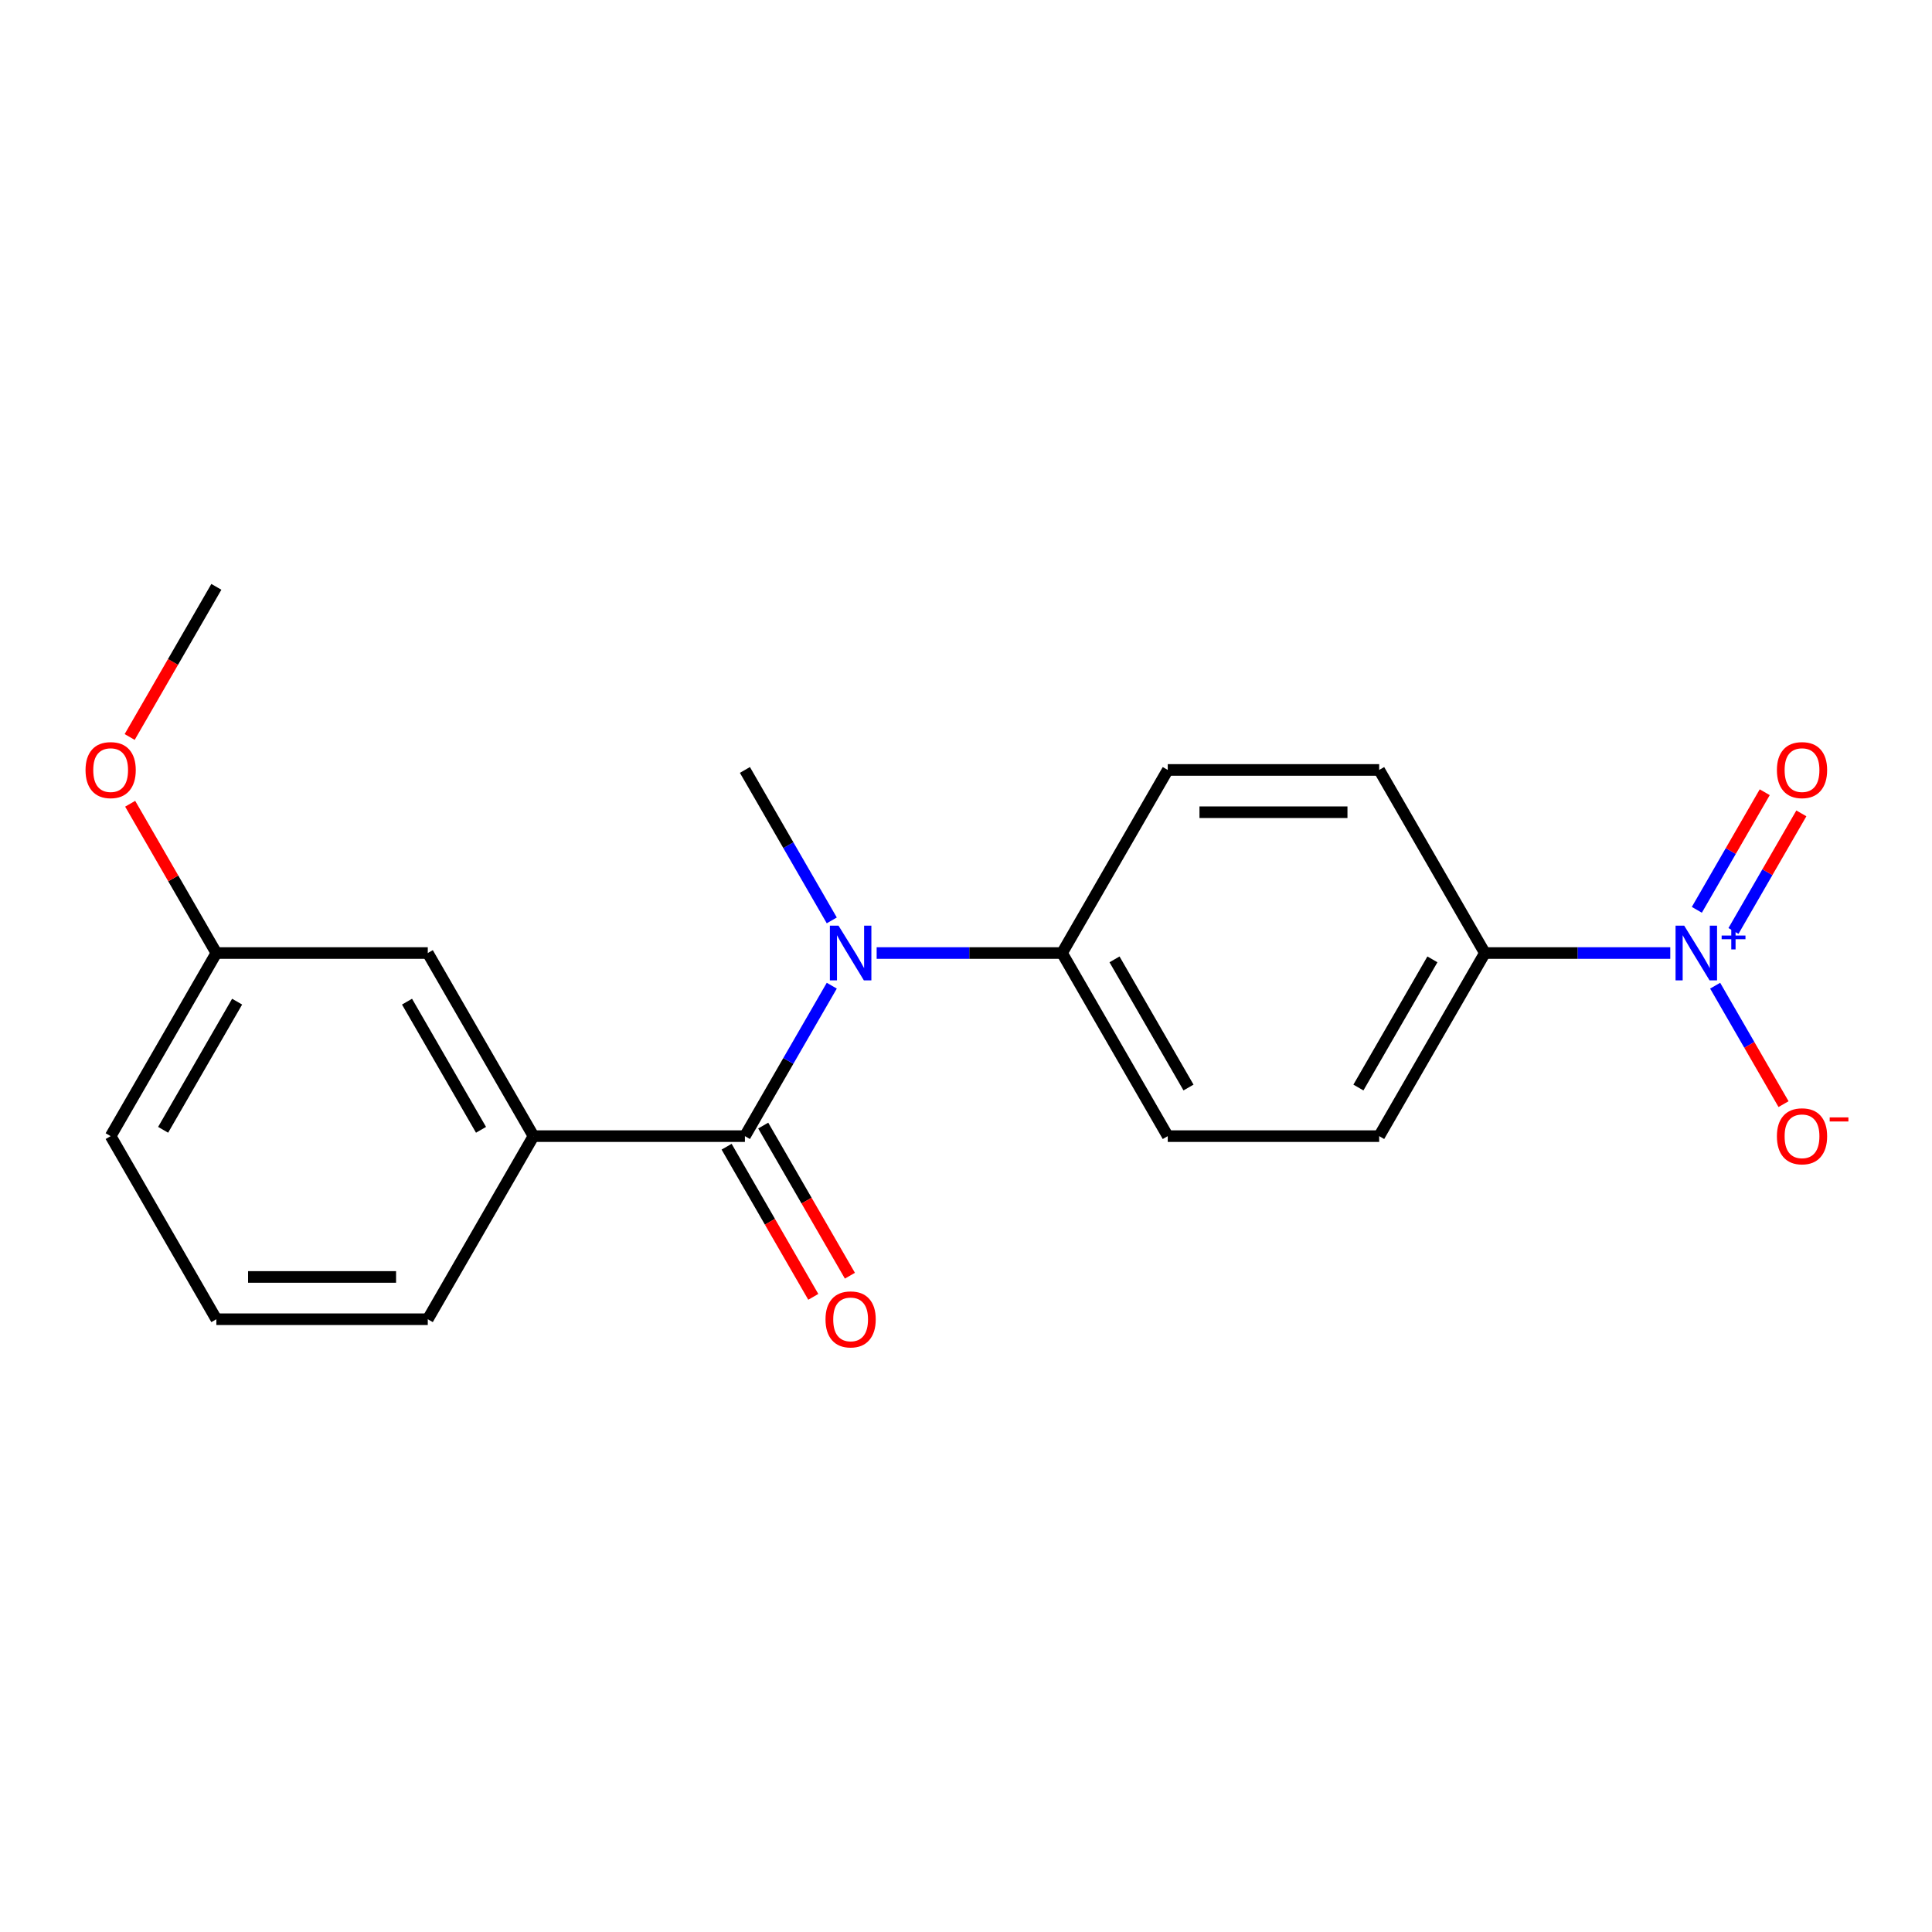 <?xml version='1.0' encoding='iso-8859-1'?>
<svg version='1.1' baseProfile='full'
              xmlns='http://www.w3.org/2000/svg'
                      xmlns:rdkit='http://www.rdkit.org/xml'
                      xmlns:xlink='http://www.w3.org/1999/xlink'
                  xml:space='preserve'
width='1000px' height='1000px' viewBox='0 0 1000 1000'>
<!-- END OF HEADER -->
<rect style='opacity:1.0;fill:#FFFFFF;stroke:none' width='1000' height='1000' x='0' y='0'> </rect>
<path class='bond-3' d='M 864.529,493.291 L 816.551,493.291' style='fill:none;fill-rule:evenodd;stroke:#0000FF;stroke-width:6px;stroke-linecap:butt;stroke-linejoin:miter;stroke-opacity:1' />
<path class='bond-3' d='M 816.551,493.291 L 768.574,493.291' style='fill:none;fill-rule:evenodd;stroke:#000000;stroke-width:6px;stroke-linecap:butt;stroke-linejoin:miter;stroke-opacity:1' />
<path class='bond-4' d='M 887.76,510.187 L 905.457,540.84' style='fill:none;fill-rule:evenodd;stroke:#0000FF;stroke-width:6px;stroke-linecap:butt;stroke-linejoin:miter;stroke-opacity:1' />
<path class='bond-4' d='M 905.457,540.84 L 923.155,571.493' style='fill:none;fill-rule:evenodd;stroke:#FF0000;stroke-width:6px;stroke-linecap:butt;stroke-linejoin:miter;stroke-opacity:1' />
<path class='bond-6' d='M 897.237,481.867 L 914.807,451.434' style='fill:none;fill-rule:evenodd;stroke:#0000FF;stroke-width:6px;stroke-linecap:butt;stroke-linejoin:miter;stroke-opacity:1' />
<path class='bond-6' d='M 914.807,451.434 L 932.378,421.001' style='fill:none;fill-rule:evenodd;stroke:#FF0000;stroke-width:6px;stroke-linecap:butt;stroke-linejoin:miter;stroke-opacity:1' />
<path class='bond-6' d='M 878.283,470.924 L 895.853,440.491' style='fill:none;fill-rule:evenodd;stroke:#0000FF;stroke-width:6px;stroke-linecap:butt;stroke-linejoin:miter;stroke-opacity:1' />
<path class='bond-6' d='M 895.853,440.491 L 913.424,410.058' style='fill:none;fill-rule:evenodd;stroke:#FF0000;stroke-width:6px;stroke-linecap:butt;stroke-linejoin:miter;stroke-opacity:1' />
<path class='bond-0' d='M 385.565,588.061 L 408.046,549.124' style='fill:none;fill-rule:evenodd;stroke:#000000;stroke-width:6px;stroke-linecap:butt;stroke-linejoin:miter;stroke-opacity:1' />
<path class='bond-0' d='M 408.046,549.124 L 430.526,510.187' style='fill:none;fill-rule:evenodd;stroke:#0000FF;stroke-width:6px;stroke-linecap:butt;stroke-linejoin:miter;stroke-opacity:1' />
<path class='bond-2' d='M 385.565,588.061 L 276.134,588.061' style='fill:none;fill-rule:evenodd;stroke:#000000;stroke-width:6px;stroke-linecap:butt;stroke-linejoin:miter;stroke-opacity:1' />
<path class='bond-7' d='M 376.088,593.533 L 398.522,632.39' style='fill:none;fill-rule:evenodd;stroke:#000000;stroke-width:6px;stroke-linecap:butt;stroke-linejoin:miter;stroke-opacity:1' />
<path class='bond-7' d='M 398.522,632.39 L 420.957,671.247' style='fill:none;fill-rule:evenodd;stroke:#FF0000;stroke-width:6px;stroke-linecap:butt;stroke-linejoin:miter;stroke-opacity:1' />
<path class='bond-7' d='M 395.042,582.59 L 417.476,621.447' style='fill:none;fill-rule:evenodd;stroke:#000000;stroke-width:6px;stroke-linecap:butt;stroke-linejoin:miter;stroke-opacity:1' />
<path class='bond-7' d='M 417.476,621.447 L 439.911,660.304' style='fill:none;fill-rule:evenodd;stroke:#FF0000;stroke-width:6px;stroke-linecap:butt;stroke-linejoin:miter;stroke-opacity:1' />
<path class='bond-1' d='M 453.757,493.291 L 501.734,493.291' style='fill:none;fill-rule:evenodd;stroke:#0000FF;stroke-width:6px;stroke-linecap:butt;stroke-linejoin:miter;stroke-opacity:1' />
<path class='bond-1' d='M 501.734,493.291 L 549.712,493.291' style='fill:none;fill-rule:evenodd;stroke:#000000;stroke-width:6px;stroke-linecap:butt;stroke-linejoin:miter;stroke-opacity:1' />
<path class='bond-14' d='M 430.526,476.395 L 408.046,437.458' style='fill:none;fill-rule:evenodd;stroke:#0000FF;stroke-width:6px;stroke-linecap:butt;stroke-linejoin:miter;stroke-opacity:1' />
<path class='bond-14' d='M 408.046,437.458 L 385.565,398.521' style='fill:none;fill-rule:evenodd;stroke:#000000;stroke-width:6px;stroke-linecap:butt;stroke-linejoin:miter;stroke-opacity:1' />
<path class='bond-8' d='M 276.134,588.061 L 221.419,493.291' style='fill:none;fill-rule:evenodd;stroke:#000000;stroke-width:6px;stroke-linecap:butt;stroke-linejoin:miter;stroke-opacity:1' />
<path class='bond-8' d='M 248.973,584.789 L 210.672,518.45' style='fill:none;fill-rule:evenodd;stroke:#000000;stroke-width:6px;stroke-linecap:butt;stroke-linejoin:miter;stroke-opacity:1' />
<path class='bond-15' d='M 276.134,588.061 L 221.419,682.831' style='fill:none;fill-rule:evenodd;stroke:#000000;stroke-width:6px;stroke-linecap:butt;stroke-linejoin:miter;stroke-opacity:1' />
<path class='bond-9' d='M 768.574,493.291 L 713.858,588.061' style='fill:none;fill-rule:evenodd;stroke:#000000;stroke-width:6px;stroke-linecap:butt;stroke-linejoin:miter;stroke-opacity:1' />
<path class='bond-9' d='M 741.412,496.564 L 703.112,562.903' style='fill:none;fill-rule:evenodd;stroke:#000000;stroke-width:6px;stroke-linecap:butt;stroke-linejoin:miter;stroke-opacity:1' />
<path class='bond-10' d='M 768.574,493.291 L 713.858,398.521' style='fill:none;fill-rule:evenodd;stroke:#000000;stroke-width:6px;stroke-linecap:butt;stroke-linejoin:miter;stroke-opacity:1' />
<path class='bond-5' d='M 549.712,493.291 L 604.427,398.521' style='fill:none;fill-rule:evenodd;stroke:#000000;stroke-width:6px;stroke-linecap:butt;stroke-linejoin:miter;stroke-opacity:1' />
<path class='bond-20' d='M 549.712,493.291 L 604.427,588.061' style='fill:none;fill-rule:evenodd;stroke:#000000;stroke-width:6px;stroke-linecap:butt;stroke-linejoin:miter;stroke-opacity:1' />
<path class='bond-20' d='M 576.873,496.564 L 615.174,562.903' style='fill:none;fill-rule:evenodd;stroke:#000000;stroke-width:6px;stroke-linecap:butt;stroke-linejoin:miter;stroke-opacity:1' />
<path class='bond-13' d='M 221.419,493.291 L 111.988,493.291' style='fill:none;fill-rule:evenodd;stroke:#000000;stroke-width:6px;stroke-linecap:butt;stroke-linejoin:miter;stroke-opacity:1' />
<path class='bond-12' d='M 713.858,588.061 L 604.427,588.061' style='fill:none;fill-rule:evenodd;stroke:#000000;stroke-width:6px;stroke-linecap:butt;stroke-linejoin:miter;stroke-opacity:1' />
<path class='bond-11' d='M 713.858,398.521 L 604.427,398.521' style='fill:none;fill-rule:evenodd;stroke:#000000;stroke-width:6px;stroke-linecap:butt;stroke-linejoin:miter;stroke-opacity:1' />
<path class='bond-11' d='M 697.444,420.407 L 620.842,420.407' style='fill:none;fill-rule:evenodd;stroke:#000000;stroke-width:6px;stroke-linecap:butt;stroke-linejoin:miter;stroke-opacity:1' />
<path class='bond-16' d='M 111.988,493.291 L 89.68,454.654' style='fill:none;fill-rule:evenodd;stroke:#000000;stroke-width:6px;stroke-linecap:butt;stroke-linejoin:miter;stroke-opacity:1' />
<path class='bond-16' d='M 89.68,454.654 L 67.373,416.017' style='fill:none;fill-rule:evenodd;stroke:#FF0000;stroke-width:6px;stroke-linecap:butt;stroke-linejoin:miter;stroke-opacity:1' />
<path class='bond-21' d='M 111.988,493.291 L 57.272,588.061' style='fill:none;fill-rule:evenodd;stroke:#000000;stroke-width:6px;stroke-linecap:butt;stroke-linejoin:miter;stroke-opacity:1' />
<path class='bond-21' d='M 122.734,518.45 L 84.433,584.789' style='fill:none;fill-rule:evenodd;stroke:#000000;stroke-width:6px;stroke-linecap:butt;stroke-linejoin:miter;stroke-opacity:1' />
<path class='bond-17' d='M 221.419,682.831 L 111.988,682.831' style='fill:none;fill-rule:evenodd;stroke:#000000;stroke-width:6px;stroke-linecap:butt;stroke-linejoin:miter;stroke-opacity:1' />
<path class='bond-17' d='M 205.004,660.945 L 128.402,660.945' style='fill:none;fill-rule:evenodd;stroke:#000000;stroke-width:6px;stroke-linecap:butt;stroke-linejoin:miter;stroke-opacity:1' />
<path class='bond-19' d='M 67.119,381.465 L 89.553,342.608' style='fill:none;fill-rule:evenodd;stroke:#FF0000;stroke-width:6px;stroke-linecap:butt;stroke-linejoin:miter;stroke-opacity:1' />
<path class='bond-19' d='M 89.553,342.608 L 111.988,303.751' style='fill:none;fill-rule:evenodd;stroke:#000000;stroke-width:6px;stroke-linecap:butt;stroke-linejoin:miter;stroke-opacity:1' />
<path class='bond-18' d='M 111.988,682.831 L 57.272,588.061' style='fill:none;fill-rule:evenodd;stroke:#000000;stroke-width:6px;stroke-linecap:butt;stroke-linejoin:miter;stroke-opacity:1' />
<path  class='atom-0' d='M 871.745 479.131
L 881.025 494.131
Q 881.945 495.611, 883.425 498.291
Q 884.905 500.971, 884.985 501.131
L 884.985 479.131
L 888.745 479.131
L 888.745 507.451
L 884.865 507.451
L 874.905 491.051
Q 873.745 489.131, 872.505 486.931
Q 871.305 484.731, 870.945 484.051
L 870.945 507.451
L 867.265 507.451
L 867.265 479.131
L 871.745 479.131
' fill='#0000FF'/>
<path  class='atom-0' d='M 891.121 484.236
L 896.11 484.236
L 896.11 478.982
L 898.328 478.982
L 898.328 484.236
L 903.45 484.236
L 903.45 486.137
L 898.328 486.137
L 898.328 491.417
L 896.11 491.417
L 896.11 486.137
L 891.121 486.137
L 891.121 484.236
' fill='#0000FF'/>
<path  class='atom-2' d='M 434.021 479.131
L 443.301 494.131
Q 444.221 495.611, 445.701 498.291
Q 447.181 500.971, 447.261 501.131
L 447.261 479.131
L 451.021 479.131
L 451.021 507.451
L 447.141 507.451
L 437.181 491.051
Q 436.021 489.131, 434.781 486.931
Q 433.581 484.731, 433.221 484.051
L 433.221 507.451
L 429.541 507.451
L 429.541 479.131
L 434.021 479.131
' fill='#0000FF'/>
<path  class='atom-5' d='M 919.72 588.141
Q 919.72 581.341, 923.08 577.541
Q 926.44 573.741, 932.72 573.741
Q 939 573.741, 942.36 577.541
Q 945.72 581.341, 945.72 588.141
Q 945.72 595.021, 942.32 598.941
Q 938.92 602.821, 932.72 602.821
Q 926.48 602.821, 923.08 598.941
Q 919.72 595.061, 919.72 588.141
M 932.72 599.621
Q 937.04 599.621, 939.36 596.741
Q 941.72 593.821, 941.72 588.141
Q 941.72 582.581, 939.36 579.781
Q 937.04 576.941, 932.72 576.941
Q 928.4 576.941, 926.04 579.741
Q 923.72 582.541, 923.72 588.141
Q 923.72 593.861, 926.04 596.741
Q 928.4 599.621, 932.72 599.621
' fill='#FF0000'/>
<path  class='atom-5' d='M 947.04 578.364
L 956.729 578.364
L 956.729 580.476
L 947.04 580.476
L 947.04 578.364
' fill='#FF0000'/>
<path  class='atom-7' d='M 919.72 398.601
Q 919.72 391.801, 923.08 388.001
Q 926.44 384.201, 932.72 384.201
Q 939 384.201, 942.36 388.001
Q 945.72 391.801, 945.72 398.601
Q 945.72 405.481, 942.32 409.401
Q 938.92 413.281, 932.72 413.281
Q 926.48 413.281, 923.08 409.401
Q 919.72 405.521, 919.72 398.601
M 932.72 410.081
Q 937.04 410.081, 939.36 407.201
Q 941.72 404.281, 941.72 398.601
Q 941.72 393.041, 939.36 390.241
Q 937.04 387.401, 932.72 387.401
Q 928.4 387.401, 926.04 390.201
Q 923.72 393.001, 923.72 398.601
Q 923.72 404.321, 926.04 407.201
Q 928.4 410.081, 932.72 410.081
' fill='#FF0000'/>
<path  class='atom-8' d='M 427.281 682.911
Q 427.281 676.111, 430.641 672.311
Q 434.001 668.511, 440.281 668.511
Q 446.561 668.511, 449.921 672.311
Q 453.281 676.111, 453.281 682.911
Q 453.281 689.791, 449.881 693.711
Q 446.481 697.591, 440.281 697.591
Q 434.041 697.591, 430.641 693.711
Q 427.281 689.831, 427.281 682.911
M 440.281 694.391
Q 444.601 694.391, 446.921 691.511
Q 449.281 688.591, 449.281 682.911
Q 449.281 677.351, 446.921 674.551
Q 444.601 671.711, 440.281 671.711
Q 435.961 671.711, 433.601 674.511
Q 431.281 677.311, 431.281 682.911
Q 431.281 688.631, 433.601 691.511
Q 435.961 694.391, 440.281 694.391
' fill='#FF0000'/>
<path  class='atom-17' d='M 44.272 398.601
Q 44.272 391.801, 47.632 388.001
Q 50.992 384.201, 57.272 384.201
Q 63.552 384.201, 66.912 388.001
Q 70.272 391.801, 70.272 398.601
Q 70.272 405.481, 66.872 409.401
Q 63.472 413.281, 57.272 413.281
Q 51.032 413.281, 47.632 409.401
Q 44.272 405.521, 44.272 398.601
M 57.272 410.081
Q 61.592 410.081, 63.912 407.201
Q 66.272 404.281, 66.272 398.601
Q 66.272 393.041, 63.912 390.241
Q 61.592 387.401, 57.272 387.401
Q 52.952 387.401, 50.592 390.201
Q 48.272 393.001, 48.272 398.601
Q 48.272 404.321, 50.592 407.201
Q 52.952 410.081, 57.272 410.081
' fill='#FF0000'/>
</svg>
